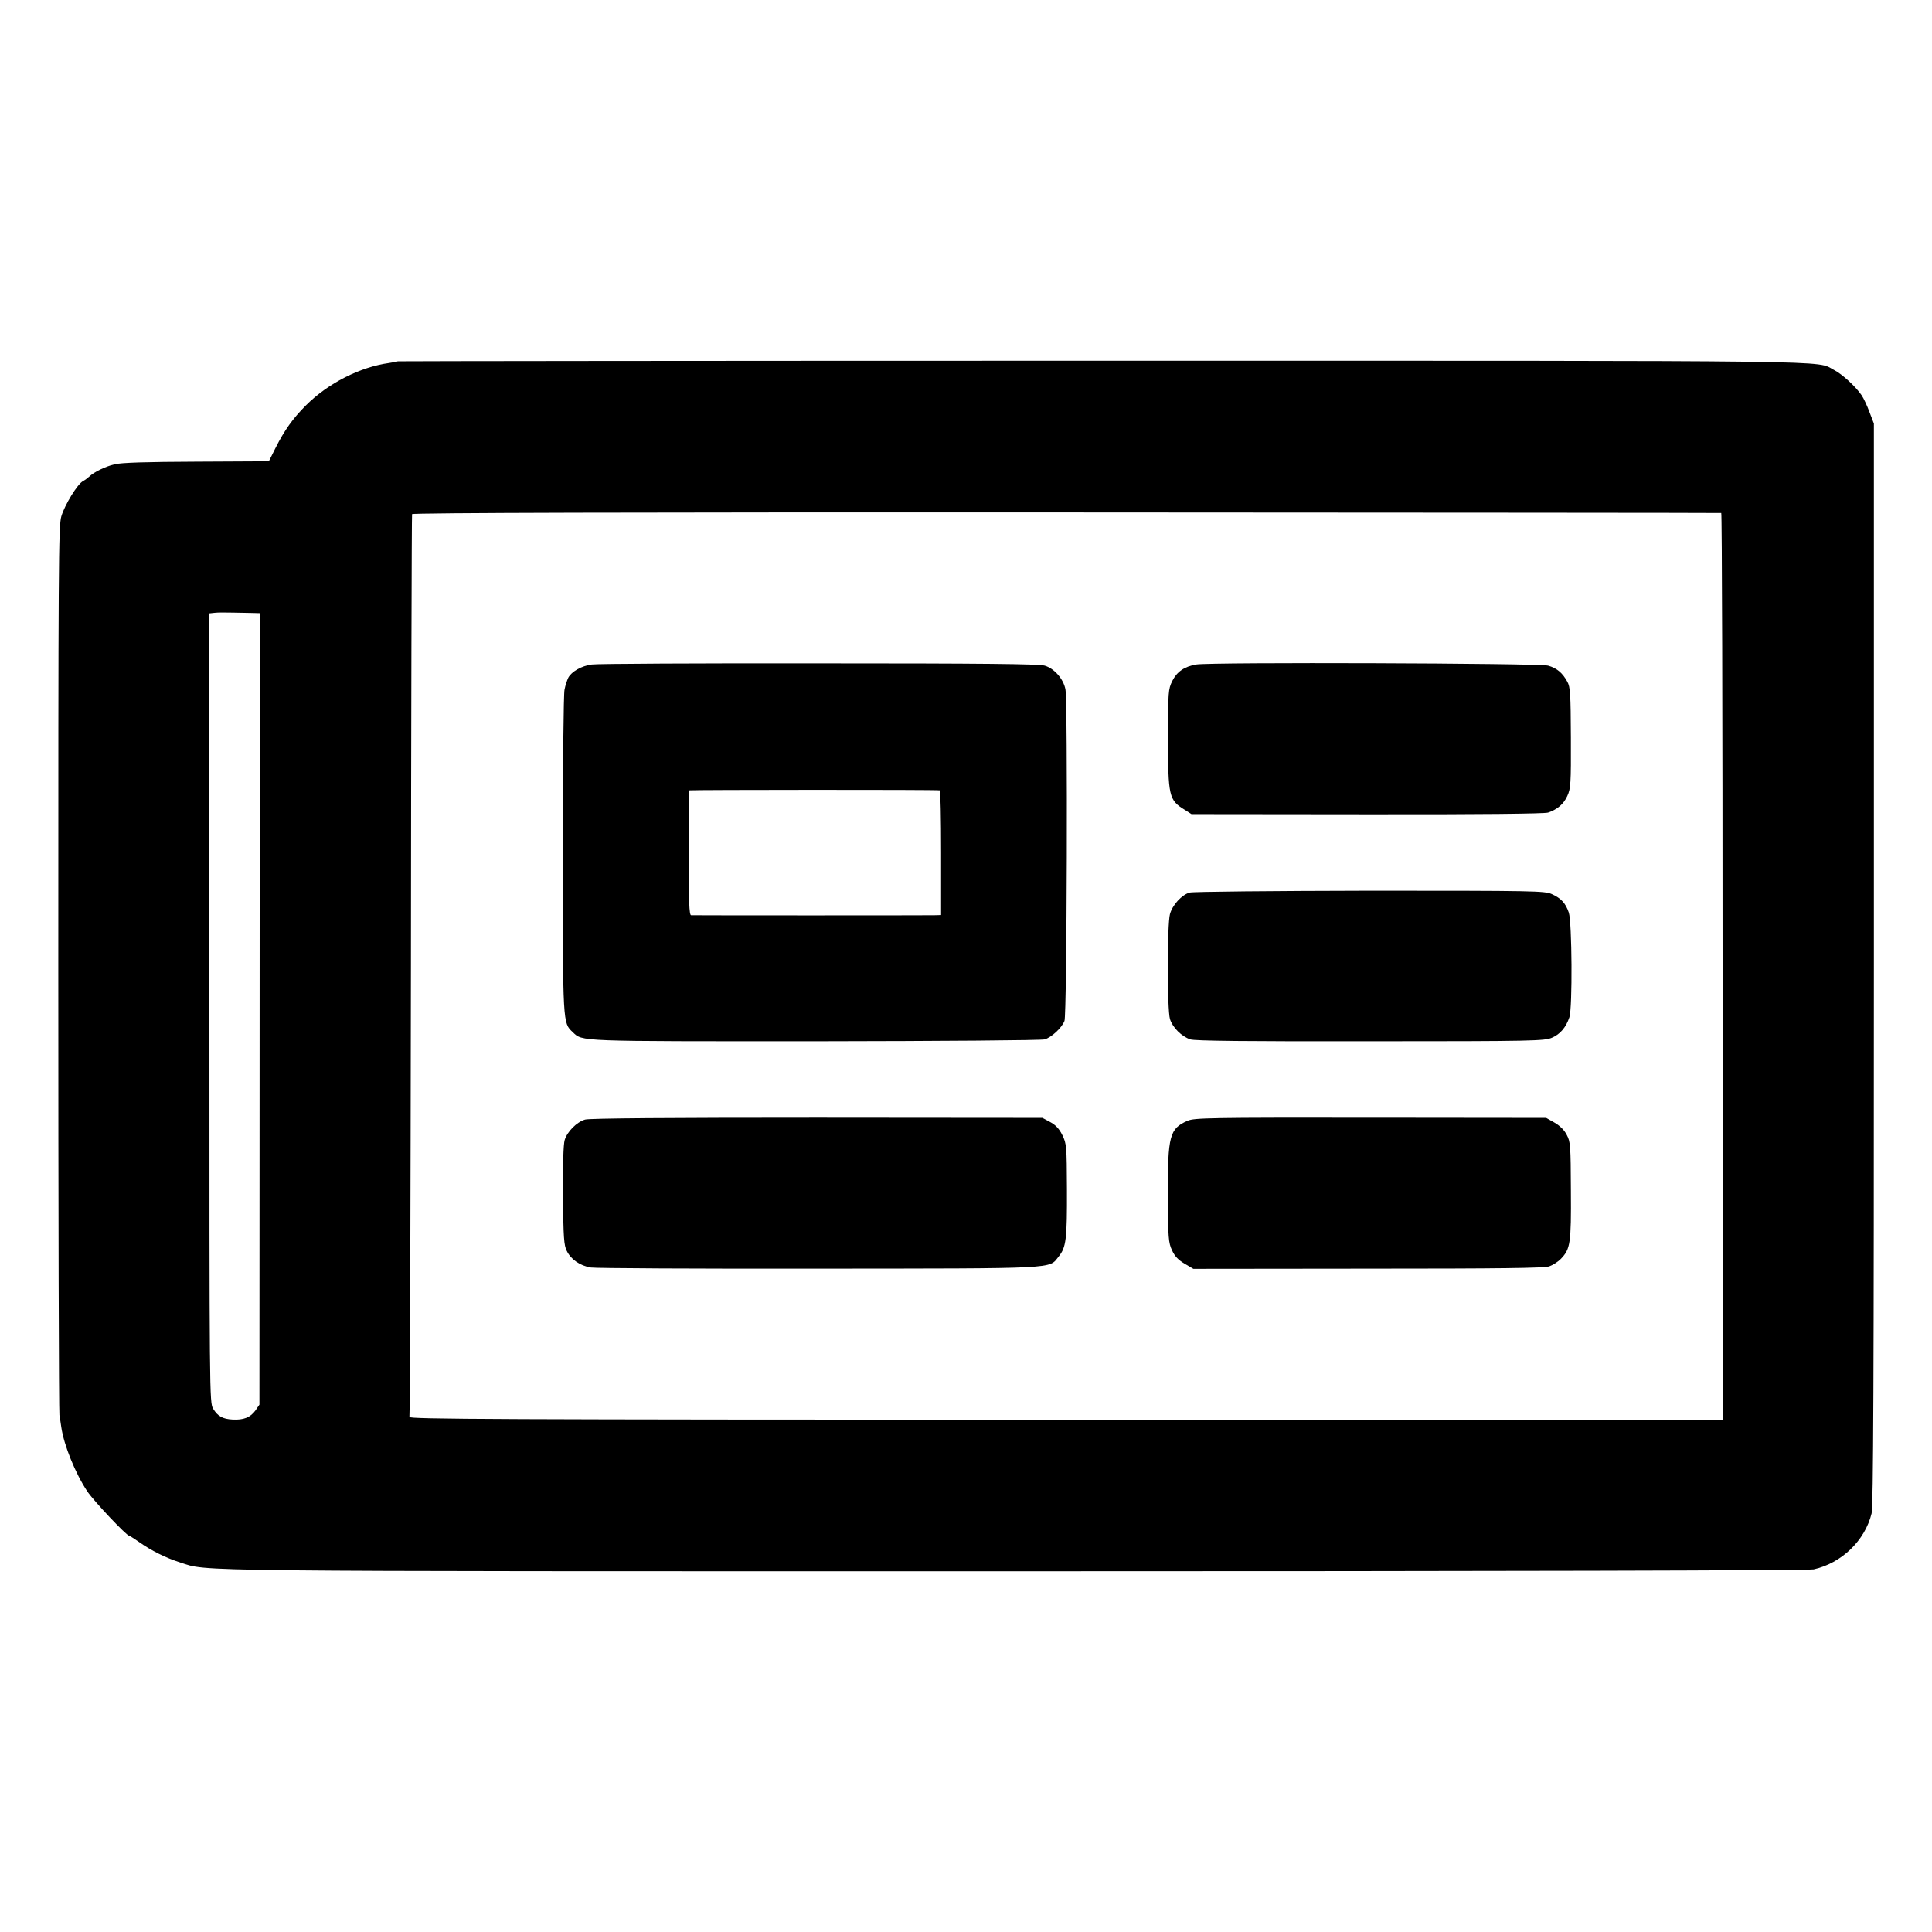 <?xml version="1.0" standalone="no"?>
<!DOCTYPE svg PUBLIC "-//W3C//DTD SVG 20010904//EN"
 "http://www.w3.org/TR/2001/REC-SVG-20010904/DTD/svg10.dtd">
<svg version="1.0" xmlns="http://www.w3.org/2000/svg"
 width="1024pt" height="1024pt" viewBox="0 0 1024 1024"
 preserveAspectRatio="xMidYMid meet">
<g transform="translate(0,1024) scale(0.1,-0.1)"
fill="#000000" stroke="none">
<path d="M2108 8325 c-2 -2 -22 -5 -46 -9 -153 -21 -323 -107 -441 -225 -68
-68 -114 -132 -161 -226 l-35 -70 -383 -2 c-262 -1 -400 -5 -435 -14 -50 -12
-109 -41 -135 -66 -8 -7 -22 -18 -32 -23 -30 -16 -97 -126 -115 -187 -15 -51
-16 -255 -16 -2397 0 -1288 3 -2352 6 -2366 2 -13 7 -42 10 -65 14 -95 74
-244 138 -340 35 -52 208 -235 222 -235 3 0 26 -15 52 -33 65 -46 144 -85 217
-108 153 -49 -52 -47 4424 -47 2560 0 4209 4 4235 10 148 33 272 153 307 297
9 40 12 693 12 2914 l0 2862 -23 60 c-12 33 -31 74 -42 90 -31 46 -104 113
-146 134 -101 52 139 49 -3880 49 -2052 0 -3731 -2 -3733 -3z m7015 -804 c4 0
7 -1082 7 -2404 l0 -2402 -3482 0 c-3043 1 -3482 3 -3478 15 3 8 6 1086 8
2395 1 1309 4 2385 6 2390 2 7 1165 10 3467 9 1905 -1 3467 -2 3472 -3z
m-7782 -530 l36 -1 -1 -2097 -1 -2098 -22 -32 c-27 -36 -62 -50 -120 -47 -54
3 -79 18 -103 57 -20 31 -20 70 -20 2124 l0 2092 28 3 c15 2 59 2 97 1 39 -1
86 -2 106 -2z"/>
<path d="M3137 6718 c-55 -7 -108 -38 -125 -70 -6 -13 -16 -41 -20 -64 -5 -22
-9 -416 -9 -875 0 -898 0 -890 52 -939 54 -51 15 -49 1285 -49 687 1 1198 5
1217 10 36 11 90 60 105 98 13 31 18 1695 5 1758 -11 55 -59 110 -110 125 -32
9 -330 12 -1198 12 -635 1 -1176 -2 -1202 -6z m1844 -667 c4 0 7 -149 7 -331
l0 -330 -37 -1 c-44 -1 -1271 -1 -1288 0 -10 1 -13 74 -13 329 0 181 2 331 4
333 4 3 1309 4 1327 0z"/>
<path d="M6340 6718 c-63 -11 -102 -38 -127 -88 -21 -43 -22 -58 -22 -300 0
-310 4 -331 88 -382 l36 -23 930 -1 c598 -1 941 3 960 9 49 17 82 44 102 88
18 39 20 63 19 308 -1 234 -3 270 -19 298 -25 46 -55 72 -102 85 -45 13 -1790
19 -1865 6z"/>
<path d="M6305 5509 c-42 -12 -91 -66 -104 -114 -15 -55 -15 -506 0 -556 14
-45 61 -92 108 -108 24 -8 298 -11 955 -10 869 0 923 2 962 19 44 19 74 55 92
108 17 50 14 505 -3 555 -17 50 -41 76 -90 98 -38 17 -89 18 -965 18 -509 -1
-939 -5 -955 -10z"/>
<path d="M3101 4306 c-44 -13 -94 -63 -108 -108 -7 -24 -10 -128 -9 -295 2
-224 5 -263 20 -293 22 -45 69 -78 127 -88 24 -4 568 -7 1209 -6 1284 1 1218
-2 1271 64 40 49 45 92 44 360 -1 224 -2 238 -24 283 -17 34 -35 54 -65 70
l-41 22 -1195 1 c-774 0 -1207 -3 -1229 -10z"/>
<path d="M6295 4300 c-96 -42 -106 -78 -105 -396 1 -227 3 -250 22 -291 14
-31 34 -52 67 -71 l46 -27 925 1 c705 0 934 3 961 12 20 7 48 25 63 41 49 51
54 82 52 360 -1 239 -2 259 -22 296 -13 26 -37 49 -65 65 l-44 25 -930 1
c-857 1 -934 -1 -970 -16z"/>
</g>
</svg>
